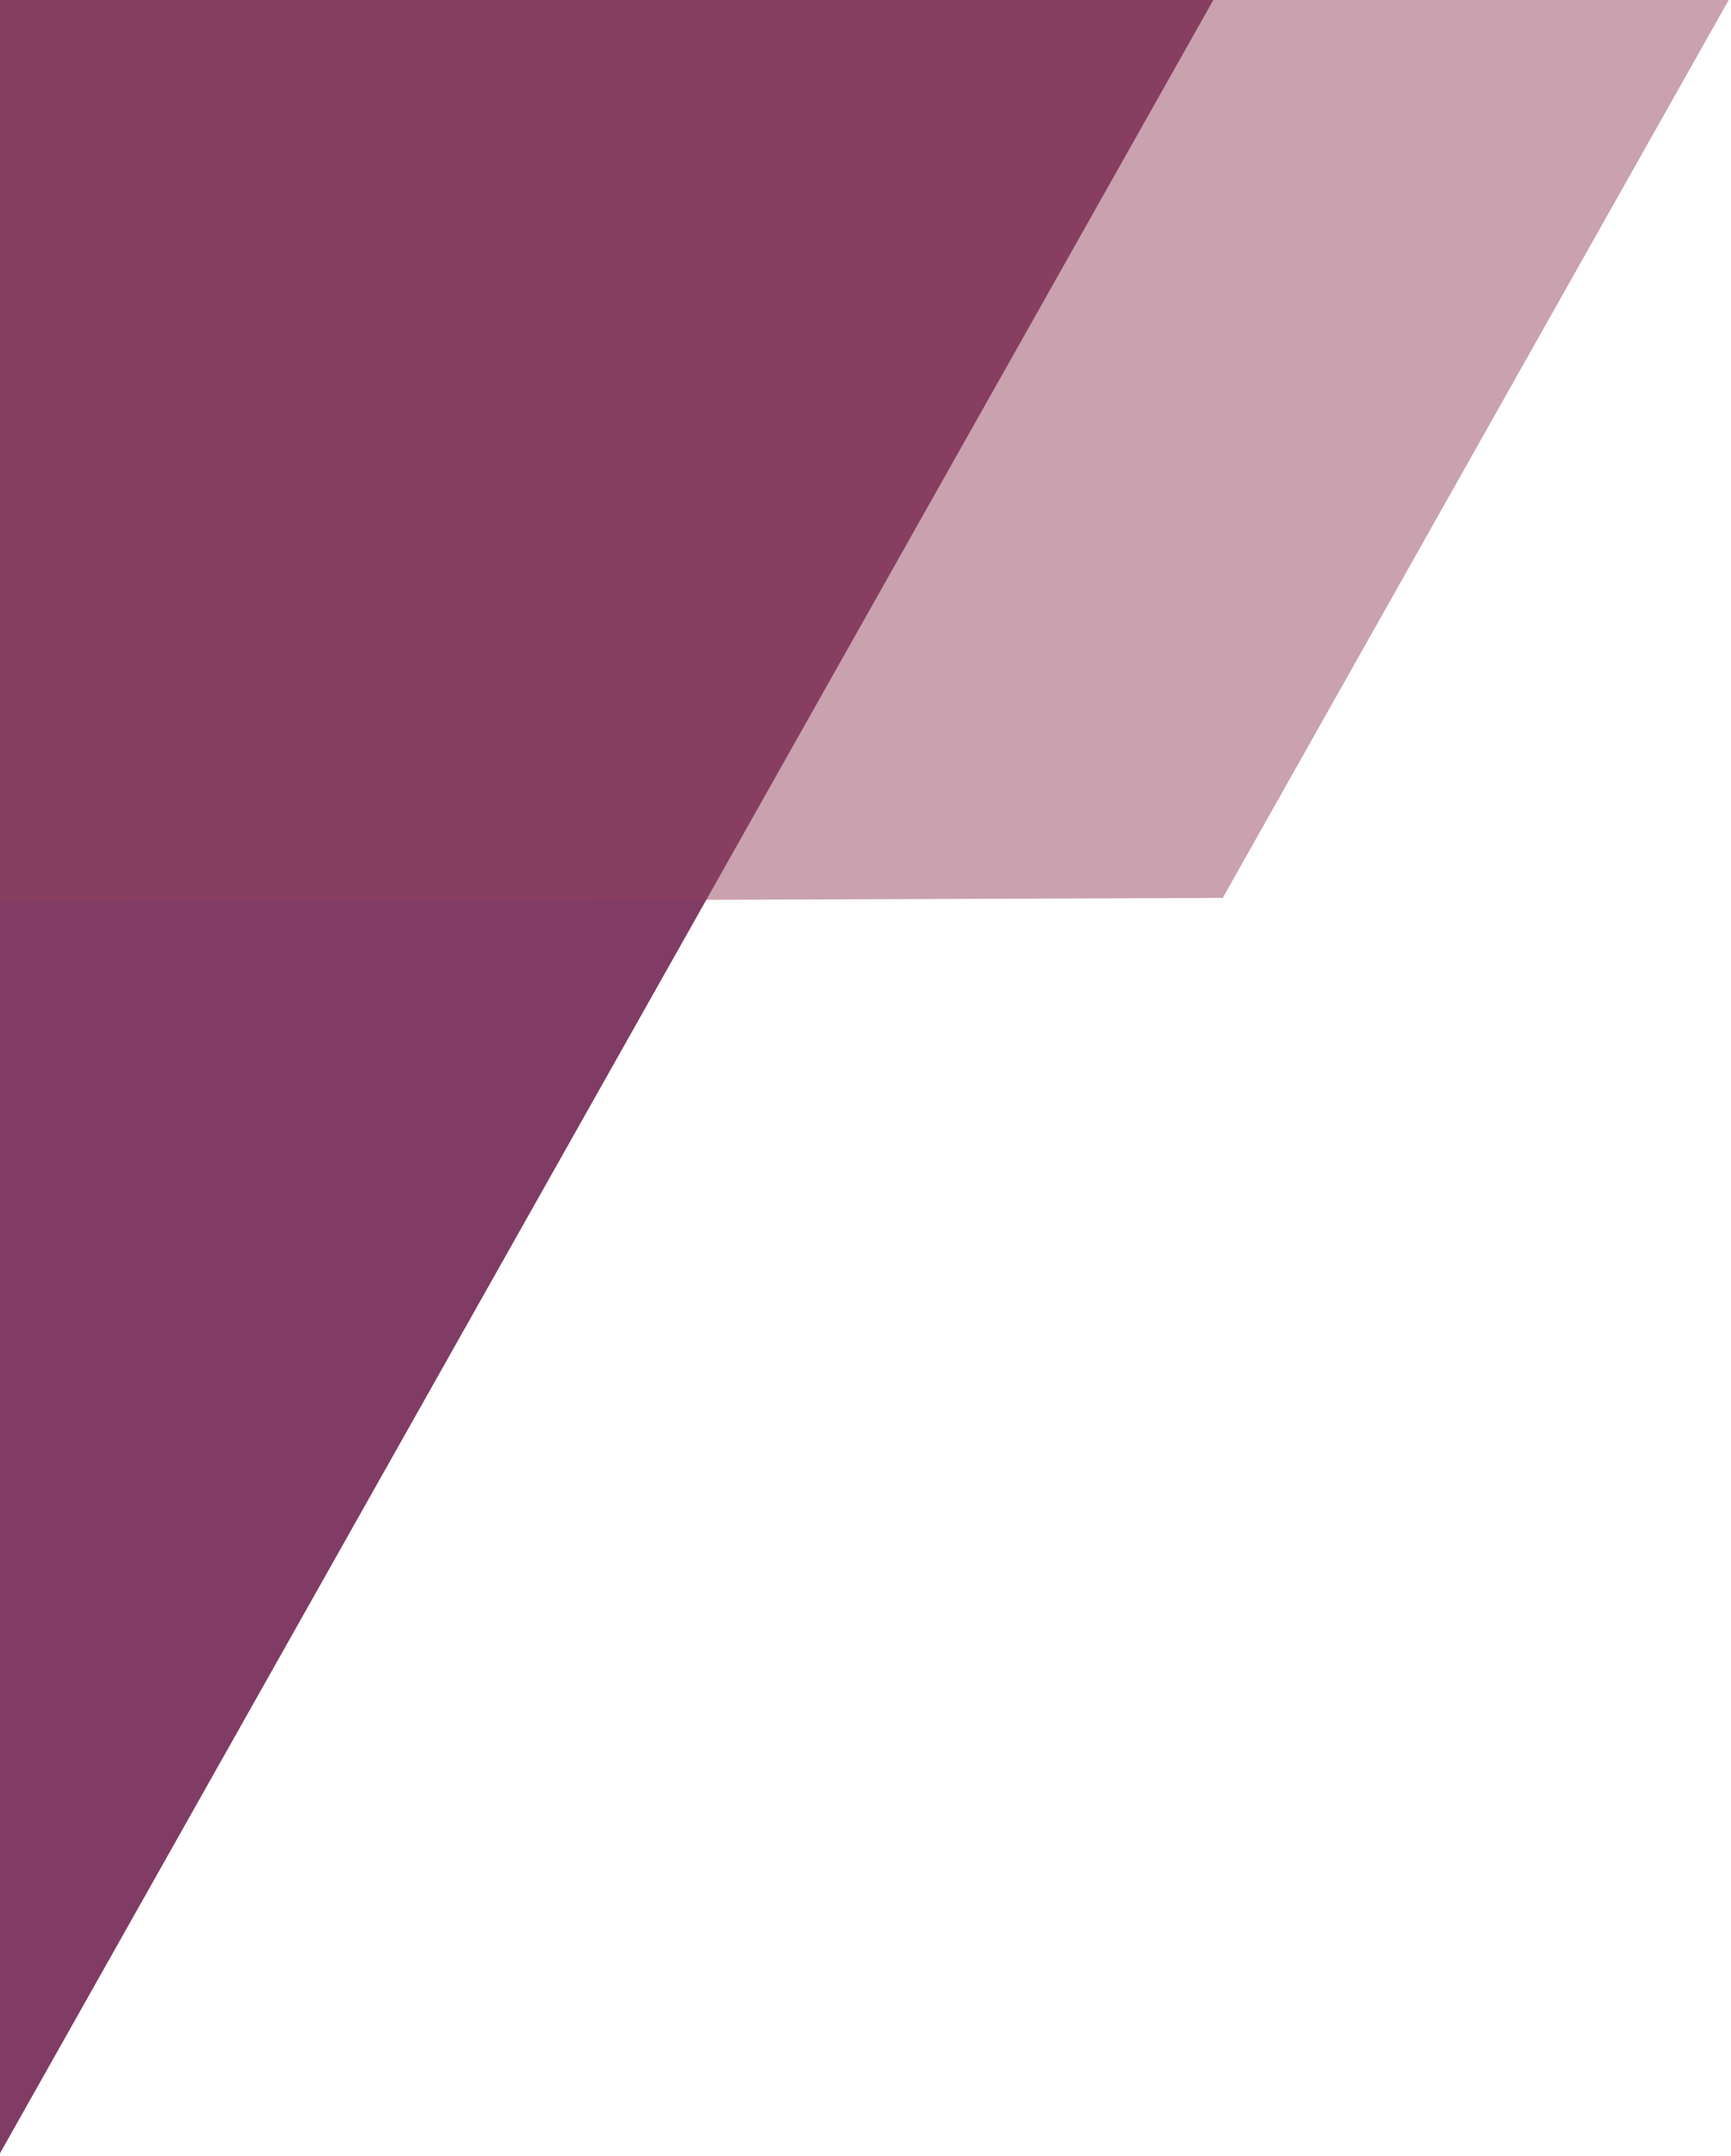 <svg width="232" height="289" viewBox="0 0 232 289" fill="none" xmlns="http://www.w3.org/2000/svg">
<g clip-path="url(#clip0_205_118)">
<path d="M-11.119 308.351L-666.628 310.744L-885.456 730L-1084 -6L166 -6L-11.119 308.351Z" fill="#803C64"/>
<path d="M163.881 120.351L-491.628 122.744L-710.456 542L-909 -194L341 -194L163.881 120.351Z" fill="#91415C" fill-opacity="0.49"/>
</g>
<defs>
<clipPath id="clip0_205_118">
<rect width="232" height="289" fill="white"/>
</clipPath>
</defs>
</svg>
